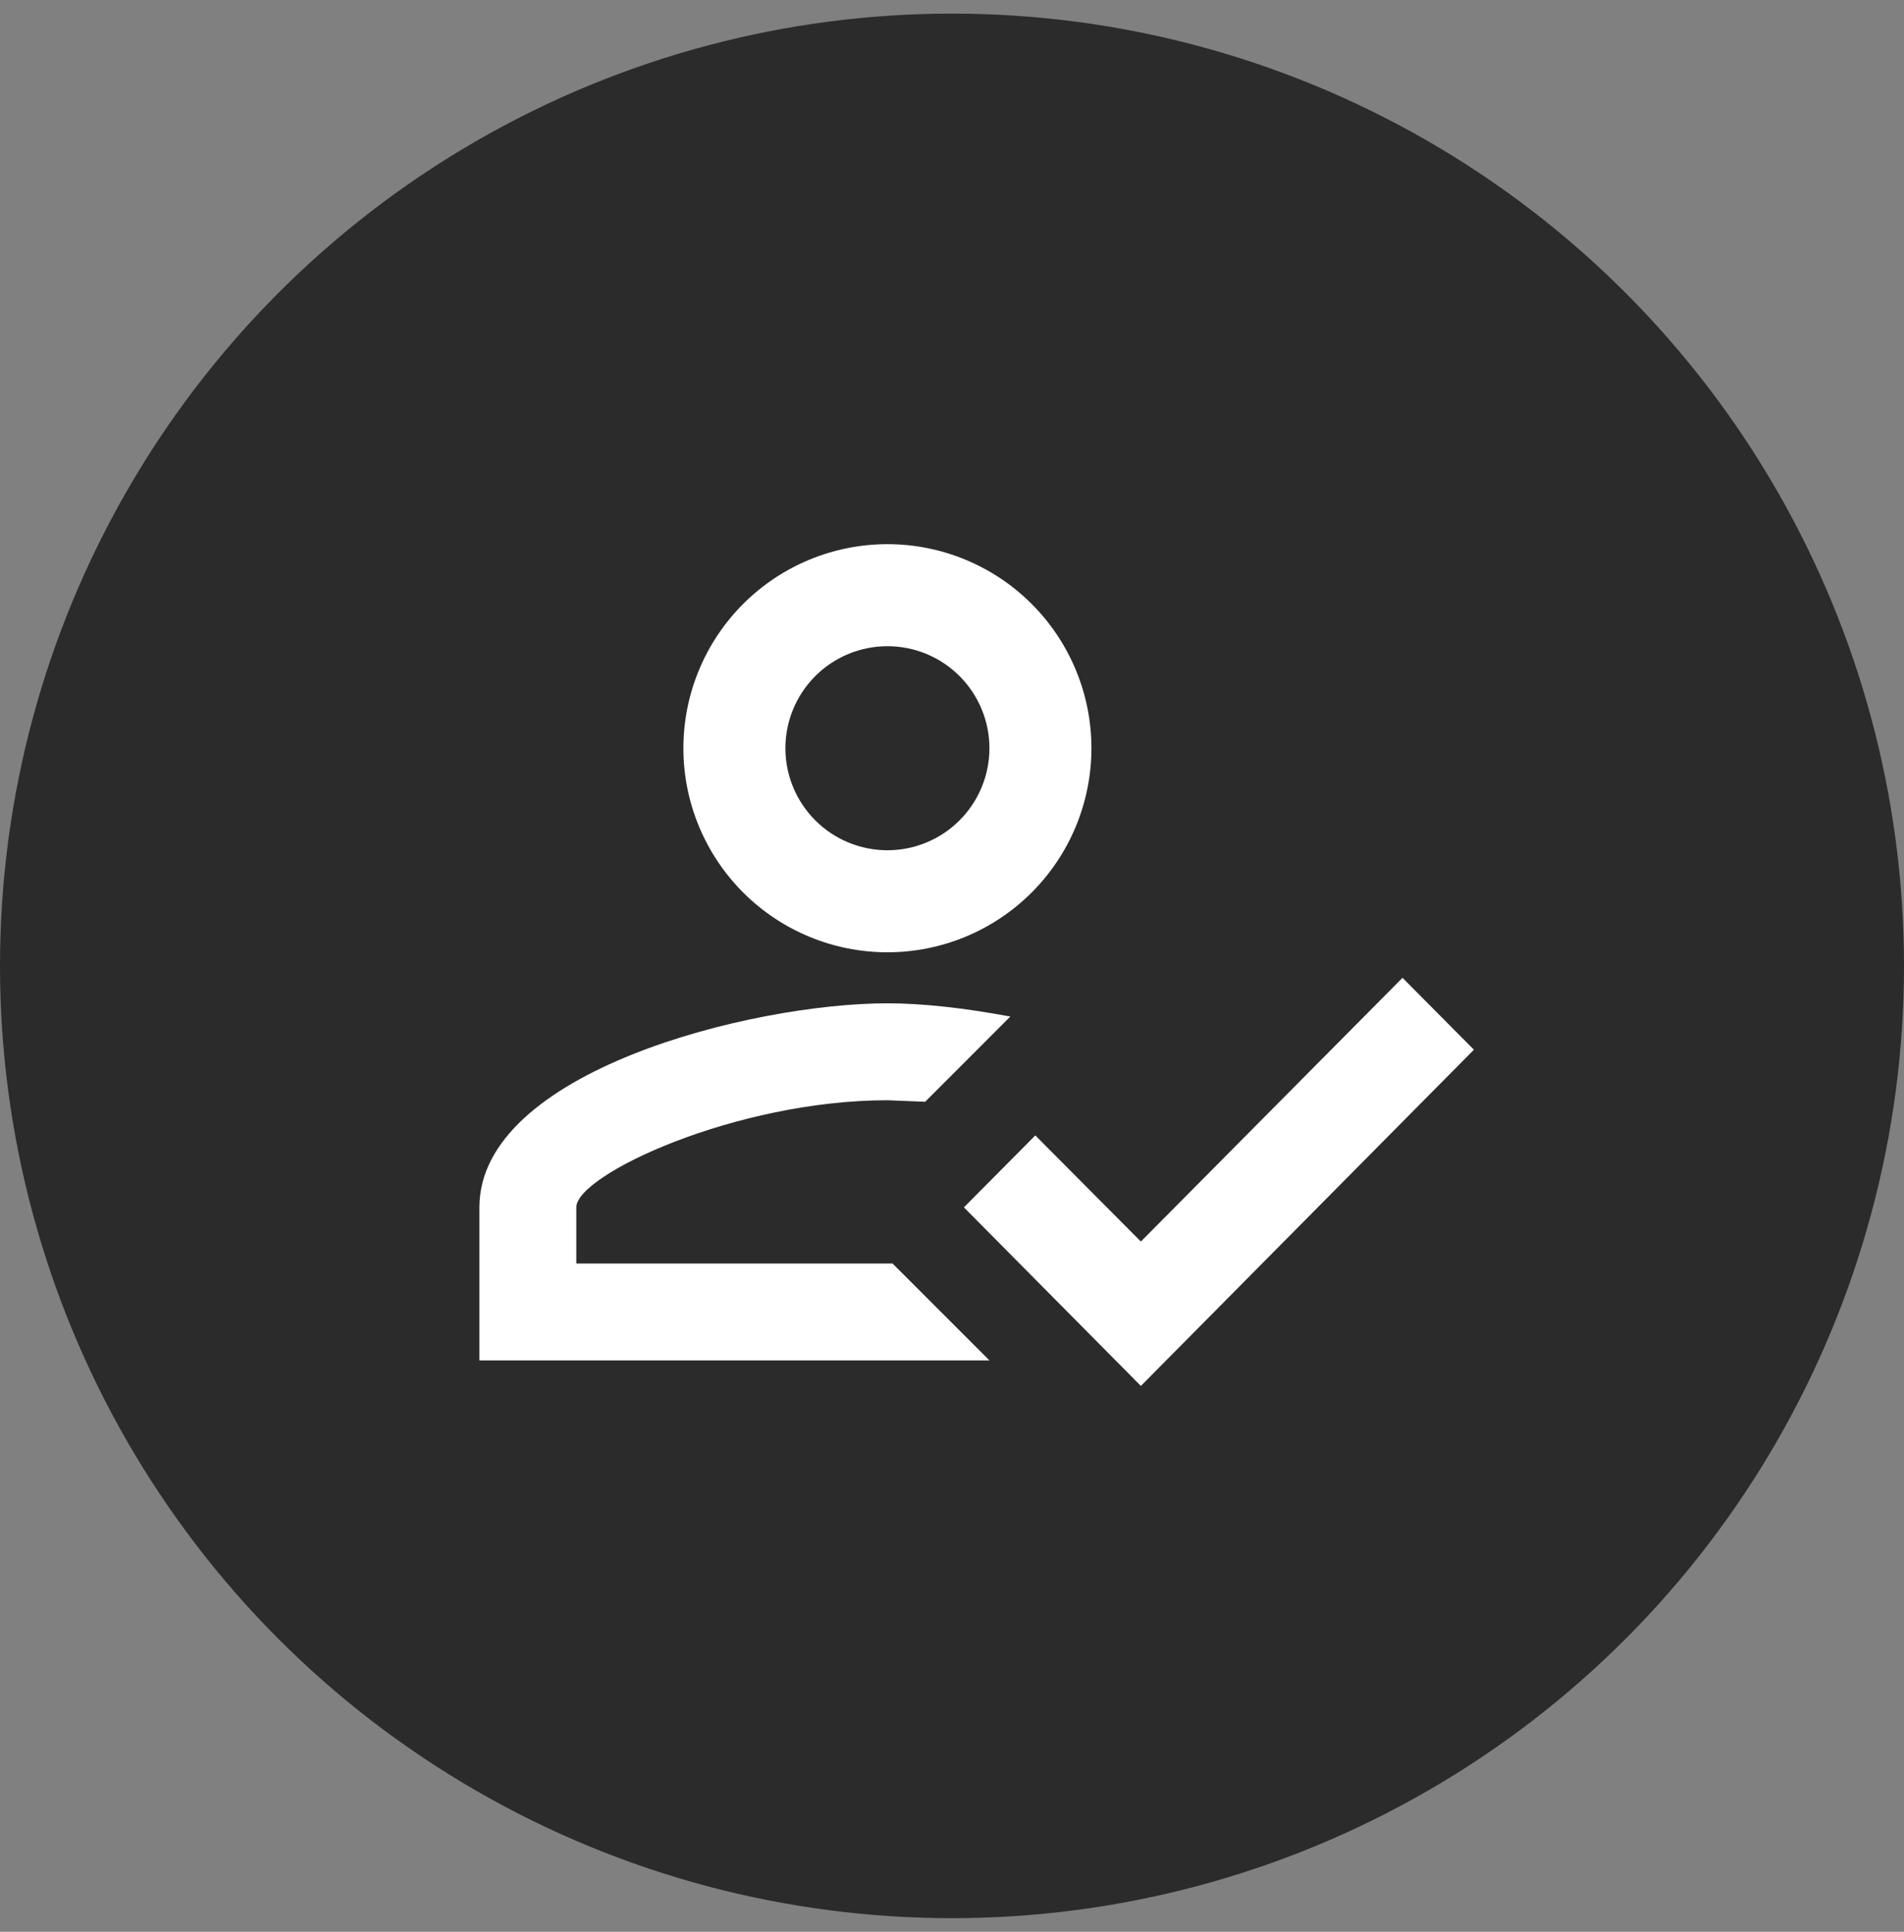 <svg width="70" height="71" viewBox="0 0 70 71" fill="none" xmlns="http://www.w3.org/2000/svg">
<rect x="0" y="0" width="70" height="71" fill="#808080" stroke="none"/>
<circle cx="35" cy="35.5" r="35" fill="#2B2B2B"/>
<path d="M51.563 35.938L54.188 38.581L41.944 50.938L35.438 44.375L38.063 41.731L41.944 45.631L51.563 35.938ZM32.626 20C34.615 20 36.522 20.79 37.929 22.197C39.335 23.603 40.126 25.511 40.126 27.5C40.126 29.489 39.335 31.397 37.929 32.803C36.522 34.21 34.615 35 32.626 35C30.636 35 28.729 34.21 27.322 32.803C25.916 31.397 25.125 29.489 25.125 27.5C25.125 25.511 25.916 23.603 27.322 22.197C28.729 20.79 30.636 20 32.626 20ZM32.626 23.75C31.631 23.75 30.677 24.145 29.974 24.848C29.271 25.552 28.875 26.505 28.875 27.5C28.875 28.495 29.271 29.448 29.974 30.152C30.677 30.855 31.631 31.25 32.626 31.25C33.62 31.25 34.574 30.855 35.277 30.152C35.98 29.448 36.376 28.495 36.376 27.5C36.376 26.505 35.98 25.552 35.277 24.848C34.574 24.145 33.62 23.75 32.626 23.75ZM32.626 36.875C33.901 36.875 35.438 37.044 37.144 37.362L34.013 40.494L32.626 40.438C27.057 40.438 21.188 43.175 21.188 44.375V46.438H32.813L36.376 50H17.625V44.375C17.625 39.388 27.619 36.875 32.626 36.875Z" fill="white"/>
</svg>
